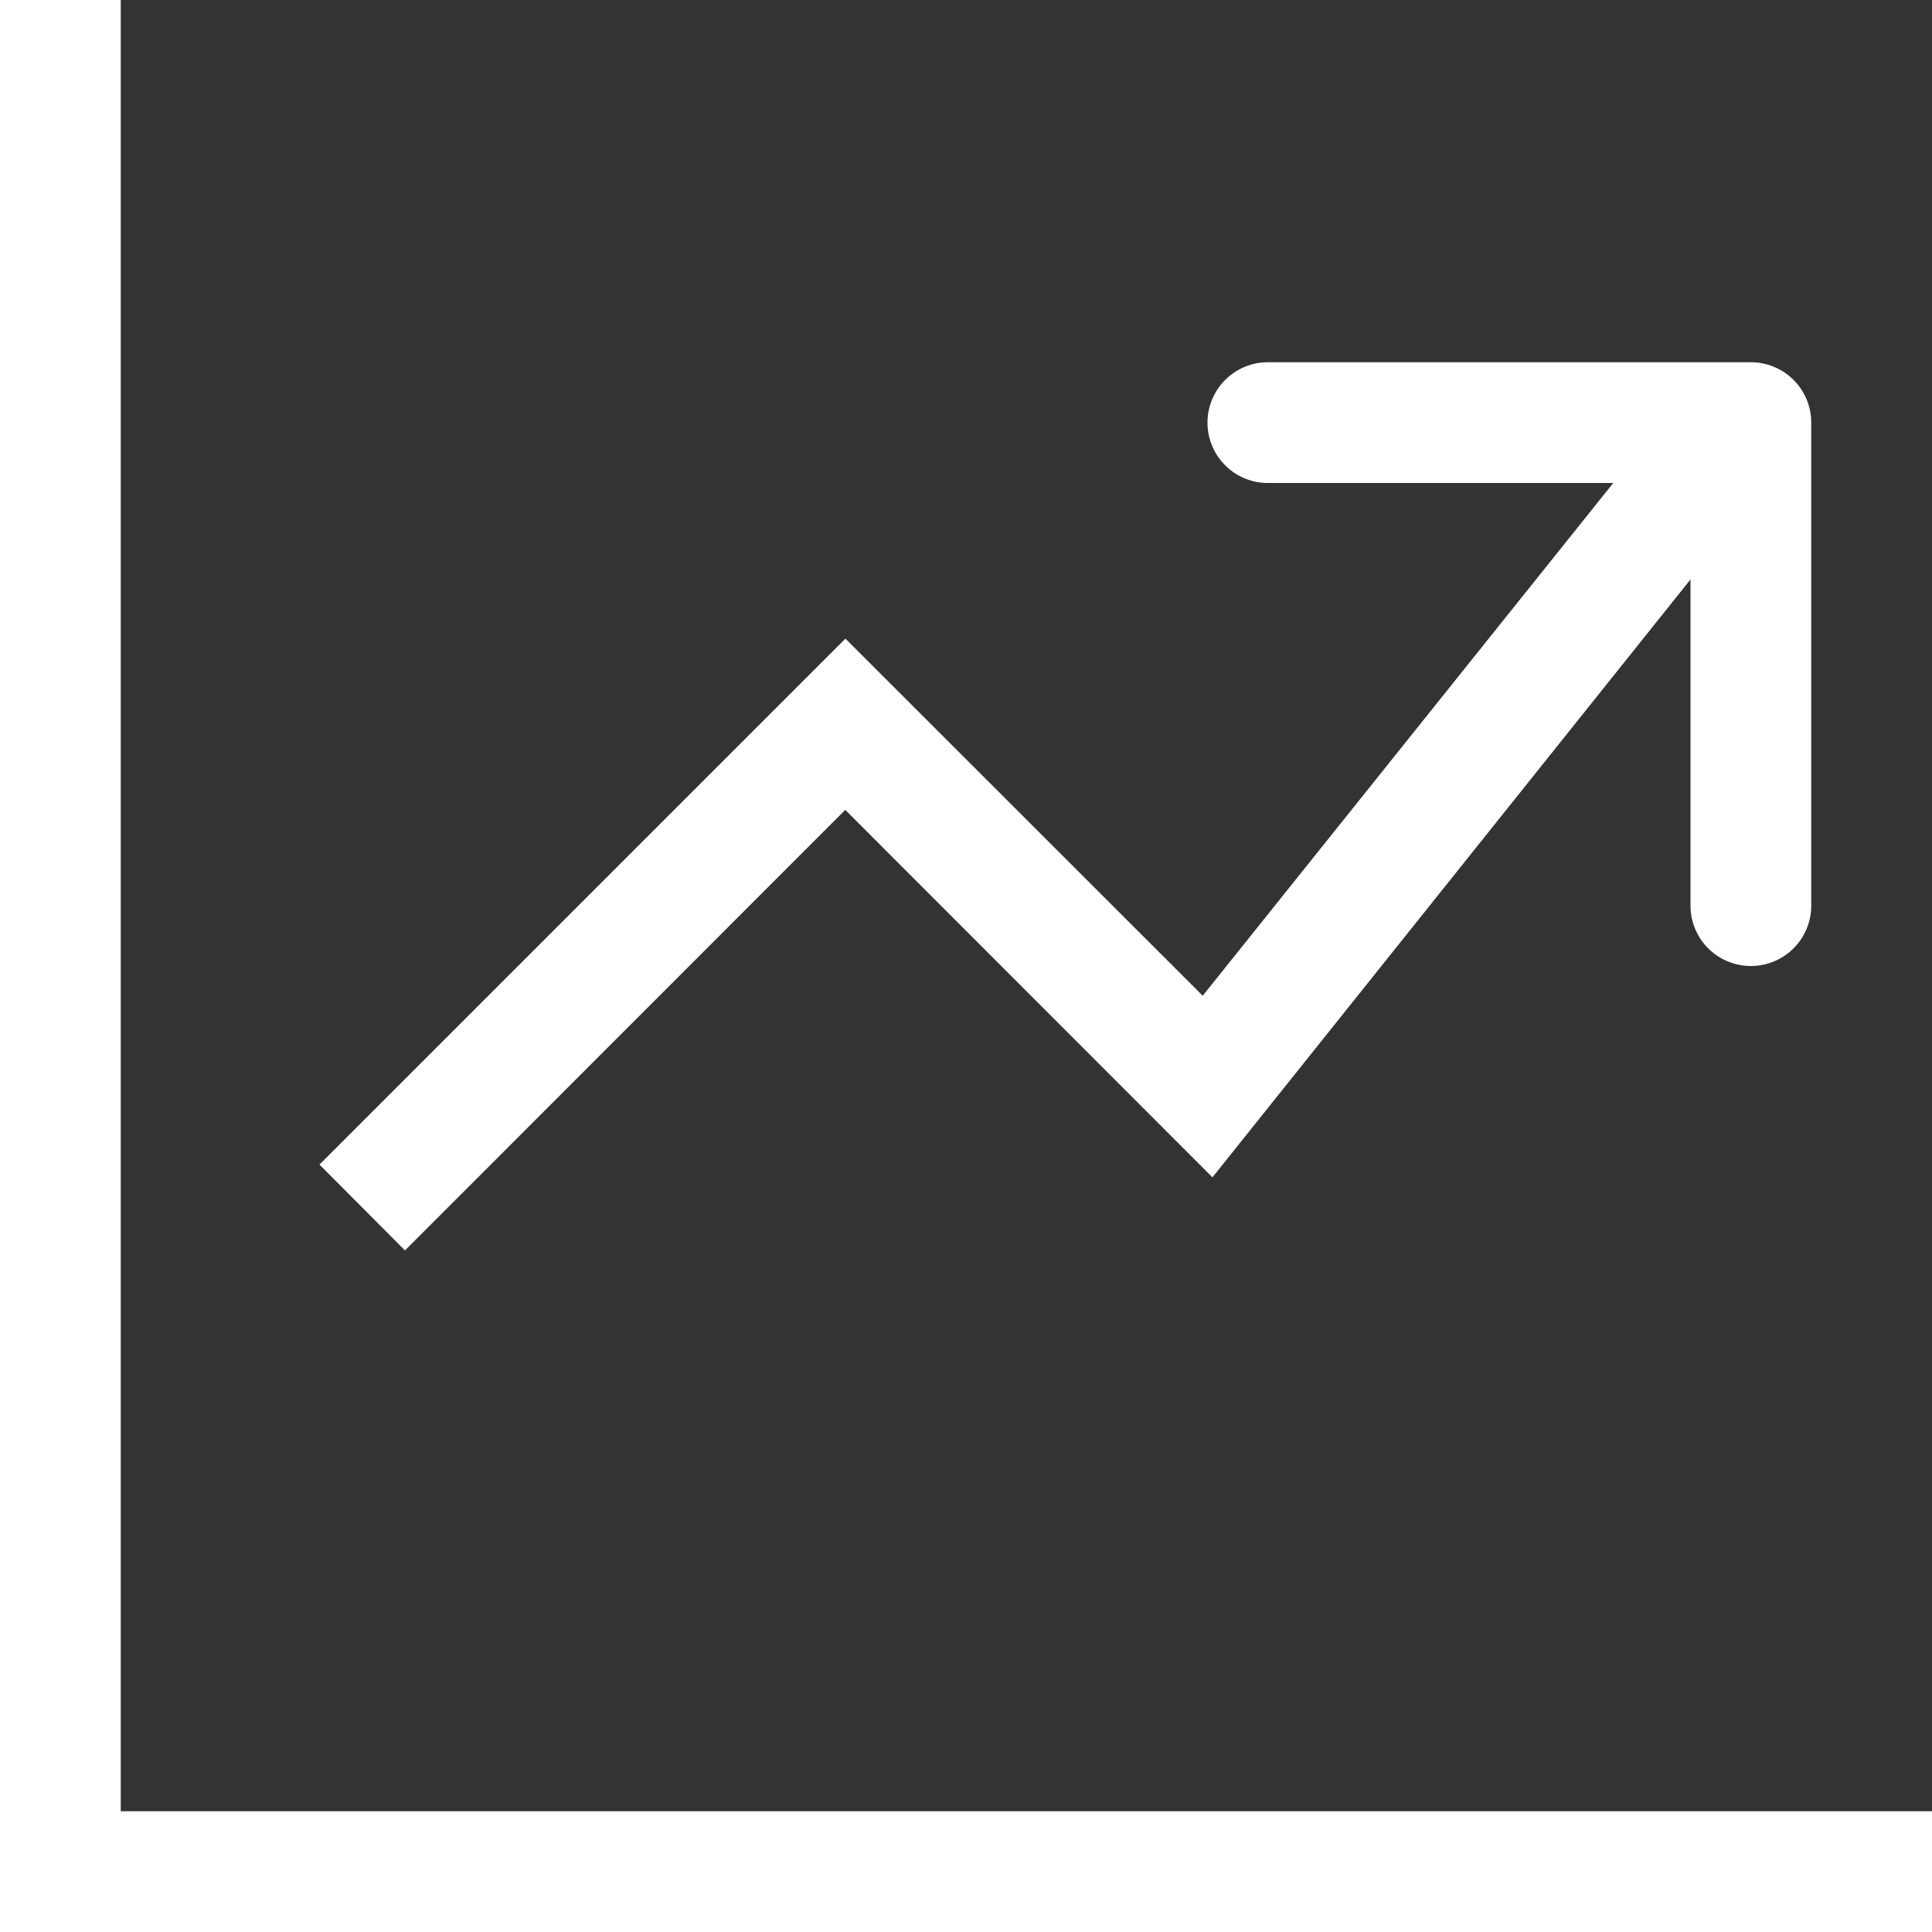 <svg xmlns="http://www.w3.org/2000/svg" width="36" height="36" viewBox="0 0 36 36"><rect x="0" y="0" width="36" height="36" fill="#333333" stroke="none"/><defs><style>.a,.b{fill:#fff;}.b{fill-rule:evenodd;}</style></defs><path class="a" d="M0,0H2.25V36H0ZM2.25,33.75H36V36H2.25Z"/><path class="b" d="M32.377,9.7,22.592,21.938,15.75,15.091,7.546,23.3,5.953,21.7l9.8-9.8,6.658,6.654L30.621,8.3l1.757,1.4Z"/><path class="b" d="M22.5,7.875A1.125,1.125,0,0,1,23.625,6.75h9A1.125,1.125,0,0,1,33.75,7.875v9a1.125,1.125,0,0,1-2.25,0V9H23.625A1.125,1.125,0,0,1,22.5,7.875Z"/></svg>